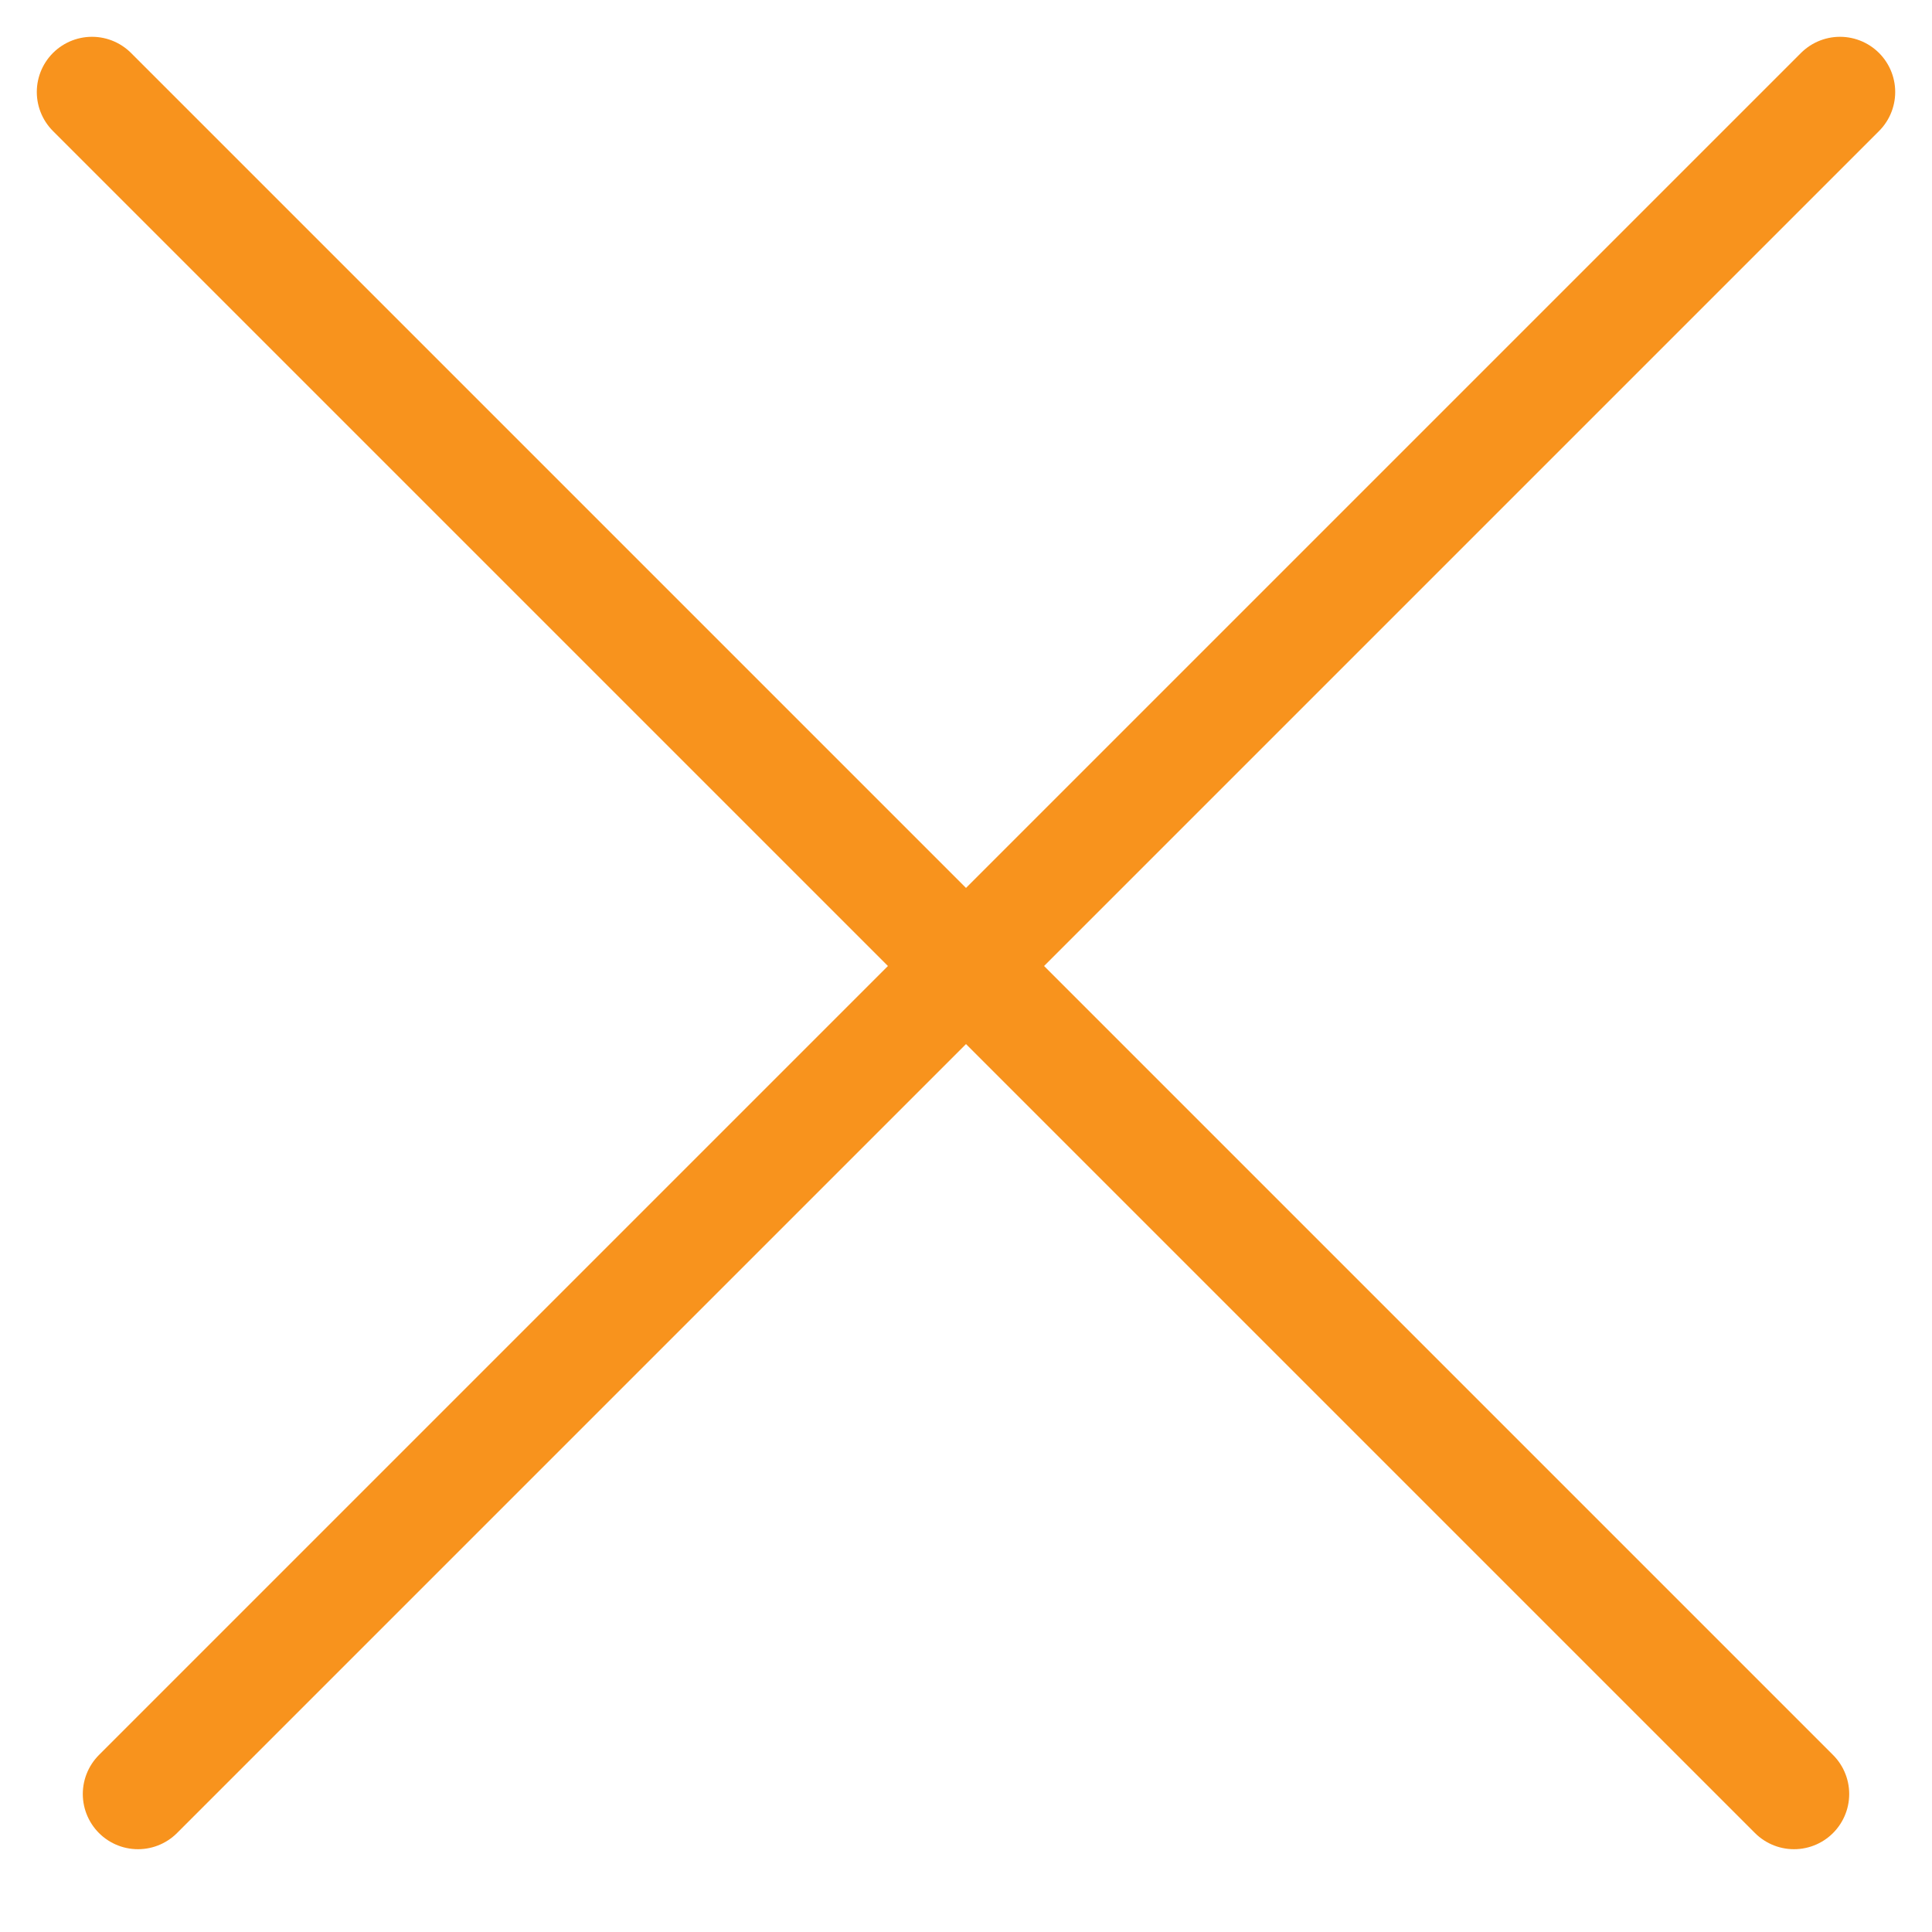 <?xml version="1.0" encoding="UTF-8"?>
<svg width="21px" height="21px" viewBox="0 0 21 21" version="1.1" xmlns="http://www.w3.org/2000/svg" xmlns:xlink="http://www.w3.org/1999/xlink">
    <!-- Generator: Sketch 54.1 (76490) - https://sketchapp.com -->
    <title>Close</title>
    <desc>Created with Sketch.</desc>
    <g id="Page-1" stroke="none" stroke-width="1" fill="none" fill-rule="evenodd" stroke-linecap="round">
        <g id="MudShark-Pricing" transform="translate(-1214, -441)" stroke="#F8931D" stroke-width="1.2">
            <g id="Bartender" transform="translate(258, 416)">
                <g id="Close" transform="translate(957, 26)">
                    <path d="M0,0 L18.5,18.5" id="Line-2"></path>
                    <path d="M0,0 L18.5,18.5" id="Line-2" transform="translate(9.5, 9.5) rotate(-270) translate(-9.5, -9.5) "></path>
                </g>
            </g>
        </g>
    </g>
</svg>